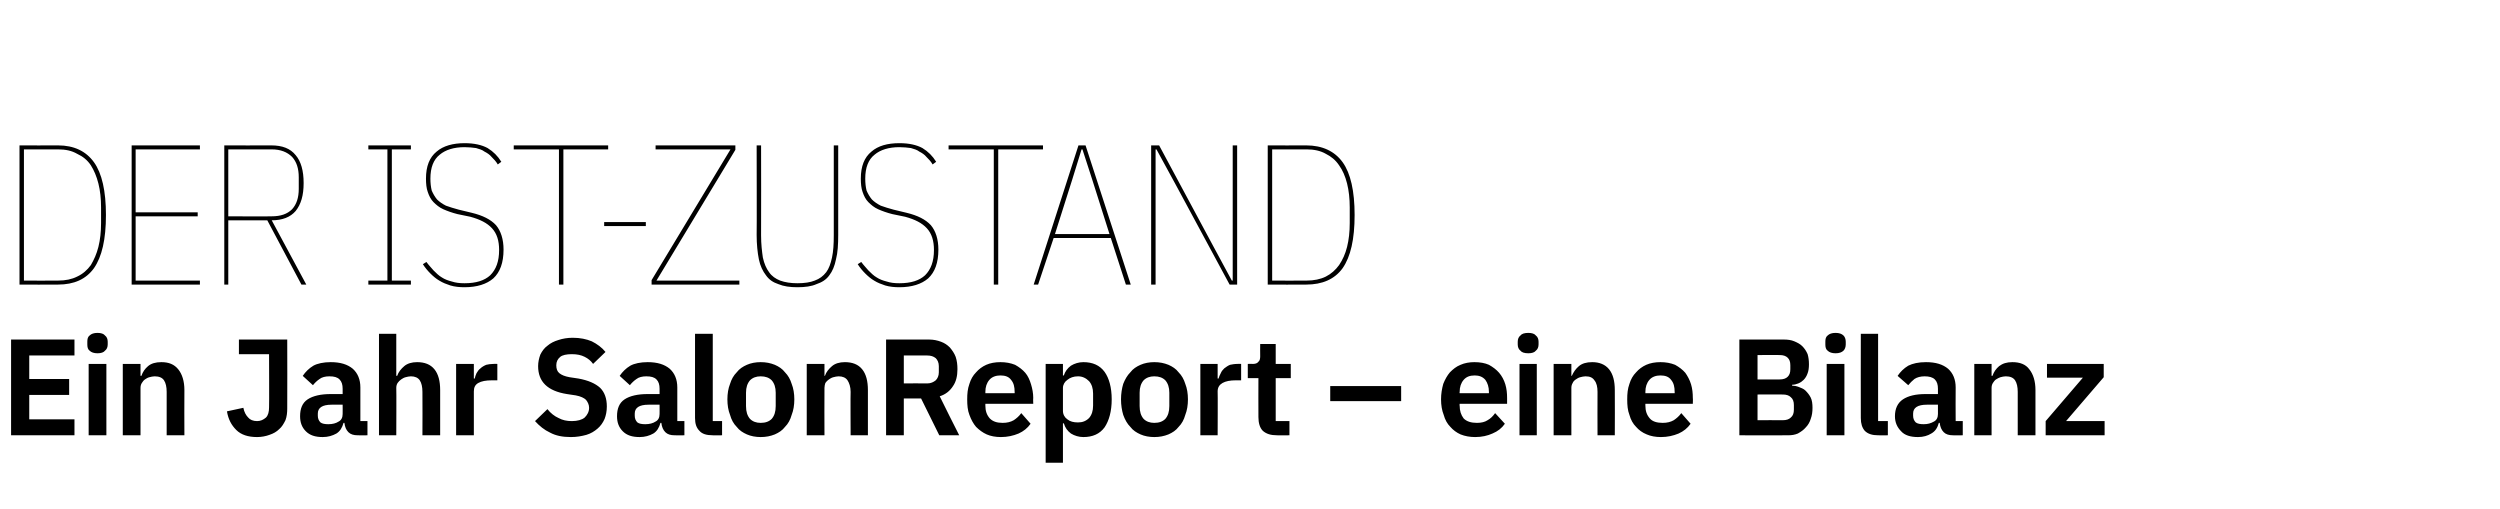 <?xml version="1.0" standalone="no"?><!DOCTYPE svg PUBLIC "-//W3C//DTD SVG 1.1//EN" "http://www.w3.org/Graphics/SVG/1.1/DTD/svg11.dtd"><svg xmlns="http://www.w3.org/2000/svg" version="1.1" width="564px" height="114.8px" viewBox="0 -19 564 114.8" style="top:-19px">  <desc>Der Ist Zustand Ein Jahr SalonReport – eine Bilanz</desc>  <defs/>  <g id="Polygon93864">    <path d="M 2.5 79.2 L 2.5 57.6 L 16.8 57.6 L 16.8 61.2 L 6.6 61.2 L 6.6 66.5 L 15.6 66.5 L 15.6 70.1 L 6.6 70.1 L 6.6 75.6 L 16.8 75.6 L 16.8 79.2 L 2.5 79.2 Z M 22 60.7 C 21.2 60.7 20.6 60.5 20.2 60.1 C 19.8 59.8 19.7 59.3 19.7 58.7 C 19.7 58.7 19.7 58.1 19.7 58.1 C 19.7 57.5 19.8 57 20.2 56.7 C 20.6 56.3 21.2 56.1 22 56.1 C 22.8 56.1 23.4 56.3 23.7 56.7 C 24.1 57 24.3 57.5 24.3 58.1 C 24.3 58.1 24.3 58.7 24.3 58.7 C 24.3 59.3 24.1 59.8 23.7 60.1 C 23.4 60.5 22.8 60.7 22 60.7 Z M 20 63.1 L 24 63.1 L 24 79.2 L 20 79.2 L 20 63.1 Z M 27.7 79.2 L 27.7 63.1 L 31.7 63.1 L 31.7 65.8 C 31.7 65.8 31.85 65.75 31.9 65.8 C 32.2 64.9 32.7 64.2 33.4 63.6 C 34.1 63 35.1 62.7 36.4 62.7 C 38.1 62.7 39.3 63.2 40.2 64.3 C 41.1 65.4 41.6 67 41.6 69 C 41.56 69.01 41.6 79.2 41.6 79.2 L 37.6 79.2 C 37.6 79.2 37.59 69.41 37.6 69.4 C 37.6 68.3 37.4 67.4 37 66.8 C 36.6 66.2 35.9 65.9 34.9 65.9 C 34.5 65.9 34.1 66 33.7 66.1 C 33.3 66.2 33 66.4 32.7 66.6 C 32.4 66.8 32.2 67.1 32 67.4 C 31.8 67.7 31.7 68.1 31.7 68.5 C 31.7 68.54 31.7 79.2 31.7 79.2 L 27.7 79.2 Z M 64.8 57.6 C 64.8 57.6 64.84 73.16 64.8 73.2 C 64.8 74.1 64.7 75 64.4 75.8 C 64 76.6 63.6 77.3 63 77.8 C 62.4 78.4 61.7 78.8 60.8 79.1 C 60 79.4 59 79.6 58 79.6 C 56 79.6 54.4 79.1 53.3 78 C 52.2 76.9 51.5 75.6 51.2 73.8 C 51.2 73.8 54.9 73 54.9 73 C 55.1 74 55.5 74.7 56 75.2 C 56.4 75.7 57.1 76 58 76 C 58.8 76 59.4 75.7 60 75.2 C 60.5 74.7 60.7 73.9 60.7 72.9 C 60.75 72.86 60.7 60.9 60.7 60.9 L 53.9 60.9 L 53.9 57.6 L 64.8 57.6 Z M 80.7 79.2 C 79.8 79.2 79.1 79 78.6 78.5 C 78.1 78 77.8 77.3 77.7 76.4 C 77.7 76.4 77.5 76.4 77.5 76.4 C 77.2 77.5 76.7 78.3 75.9 78.8 C 75 79.3 74 79.6 72.8 79.6 C 71.1 79.6 69.9 79.2 69 78.3 C 68.1 77.4 67.7 76.3 67.7 74.9 C 67.7 73.2 68.2 71.9 69.4 71.1 C 70.6 70.3 72.4 69.9 74.6 69.9 C 74.56 69.91 77.3 69.9 77.3 69.9 C 77.3 69.9 77.32 68.73 77.3 68.7 C 77.3 67.8 77.1 67.1 76.6 66.6 C 76.1 66.1 75.4 65.9 74.3 65.9 C 73.4 65.9 72.6 66.1 72.1 66.5 C 71.5 66.9 71 67.4 70.6 67.9 C 70.6 67.9 68.3 65.8 68.3 65.8 C 68.9 64.9 69.7 64.1 70.7 63.5 C 71.6 63 73 62.7 74.6 62.7 C 76.8 62.7 78.4 63.2 79.6 64.2 C 80.7 65.2 81.3 66.6 81.3 68.4 C 81.29 68.44 81.3 76 81.3 76 L 82.9 76 L 82.9 79.2 C 82.9 79.2 80.7 79.24 80.7 79.2 Z M 74.1 76.7 C 75 76.7 75.8 76.5 76.4 76.1 C 77 75.8 77.3 75.2 77.3 74.4 C 77.32 74.42 77.3 72.3 77.3 72.3 C 77.3 72.3 74.78 72.3 74.8 72.3 C 72.7 72.3 71.7 73 71.7 74.3 C 71.7 74.3 71.7 74.8 71.7 74.8 C 71.7 75.4 71.9 75.9 72.3 76.3 C 72.7 76.6 73.3 76.7 74.1 76.7 Z M 85.5 56.3 L 89.4 56.3 L 89.4 65.8 C 89.4 65.8 89.6 65.75 89.6 65.8 C 89.9 64.9 90.5 64.2 91.2 63.6 C 91.9 63 92.9 62.7 94.1 62.7 C 95.8 62.7 97.1 63.2 98 64.3 C 98.9 65.4 99.3 67 99.3 69 C 99.3 69.01 99.3 79.2 99.3 79.2 L 95.3 79.2 C 95.3 79.2 95.34 69.41 95.3 69.4 C 95.3 68.3 95.1 67.4 94.7 66.8 C 94.3 66.2 93.6 65.9 92.7 65.9 C 92.3 65.9 91.9 66 91.5 66.1 C 91.1 66.2 90.8 66.4 90.5 66.6 C 90.2 66.8 89.9 67.1 89.7 67.4 C 89.5 67.7 89.4 68.1 89.4 68.5 C 89.45 68.54 89.4 79.2 89.4 79.2 L 85.5 79.2 L 85.5 56.3 Z M 102.9 79.2 L 102.9 63.1 L 106.9 63.1 L 106.9 66.4 C 106.9 66.4 107.06 66.41 107.1 66.4 C 107.2 66 107.3 65.6 107.5 65.2 C 107.8 64.7 108 64.4 108.4 64.1 C 108.7 63.8 109.2 63.5 109.7 63.3 C 110.1 63.2 110.7 63.1 111.3 63.1 C 111.34 63.06 112.2 63.1 112.2 63.1 L 112.2 66.8 C 112.2 66.8 110.97 66.81 111 66.8 C 109.6 66.8 108.6 67 107.9 67.4 C 107.2 67.8 106.9 68.4 106.9 69.3 C 106.91 69.32 106.9 79.2 106.9 79.2 L 102.9 79.2 Z M 128.8 79.6 C 126.9 79.6 125.4 79.3 124.1 78.6 C 122.8 78 121.7 77.1 120.7 76 C 120.7 76 123.5 73.3 123.5 73.3 C 124.2 74.2 125.1 74.9 126 75.3 C 126.9 75.8 127.9 76 129 76 C 130.3 76 131.3 75.7 131.9 75.2 C 132.5 74.6 132.9 73.9 132.9 73 C 132.9 72.3 132.6 71.7 132.2 71.2 C 131.8 70.8 131 70.4 129.9 70.2 C 129.9 70.2 127.9 69.9 127.9 69.9 C 123.5 69.2 121.4 67.1 121.4 63.6 C 121.4 62.7 121.6 61.8 121.9 61 C 122.3 60.2 122.8 59.5 123.5 59 C 124.2 58.4 125 58 126 57.7 C 126.9 57.4 128 57.2 129.2 57.2 C 130.9 57.2 132.3 57.5 133.5 58 C 134.7 58.6 135.8 59.4 136.6 60.4 C 136.6 60.4 133.8 63.1 133.8 63.1 C 133.3 62.4 132.7 61.9 131.9 61.5 C 131.1 61.1 130.2 60.9 129 60.9 C 127.8 60.9 126.9 61.1 126.4 61.5 C 125.8 62 125.5 62.6 125.5 63.4 C 125.5 64.2 125.7 64.8 126.2 65.2 C 126.7 65.6 127.4 65.9 128.5 66.1 C 128.5 66.1 130.5 66.4 130.5 66.4 C 132.7 66.8 134.3 67.5 135.4 68.5 C 136.4 69.5 136.9 70.9 136.9 72.7 C 136.9 73.8 136.7 74.7 136.4 75.5 C 136 76.4 135.5 77.1 134.8 77.7 C 134.1 78.3 133.3 78.8 132.3 79.1 C 131.2 79.4 130.1 79.6 128.8 79.6 Z M 152.2 79.2 C 151.3 79.2 150.6 79 150.1 78.5 C 149.6 78 149.3 77.3 149.2 76.4 C 149.2 76.4 149 76.4 149 76.4 C 148.7 77.5 148.2 78.3 147.4 78.8 C 146.5 79.3 145.5 79.6 144.3 79.6 C 142.6 79.6 141.4 79.2 140.5 78.3 C 139.6 77.4 139.2 76.3 139.2 74.9 C 139.2 73.2 139.7 71.9 140.9 71.1 C 142.1 70.3 143.9 69.9 146.1 69.9 C 146.06 69.91 148.8 69.9 148.8 69.9 C 148.8 69.9 148.82 68.73 148.8 68.7 C 148.8 67.8 148.6 67.1 148.1 66.6 C 147.6 66.1 146.9 65.9 145.8 65.9 C 144.9 65.9 144.1 66.1 143.6 66.5 C 143 66.9 142.5 67.4 142.1 67.9 C 142.1 67.9 139.8 65.8 139.8 65.8 C 140.4 64.9 141.2 64.1 142.2 63.5 C 143.1 63 144.5 62.7 146.1 62.7 C 148.3 62.7 149.9 63.2 151.1 64.2 C 152.2 65.2 152.8 66.6 152.8 68.4 C 152.79 68.44 152.8 76 152.8 76 L 154.4 76 L 154.4 79.2 C 154.4 79.2 152.2 79.24 152.2 79.2 Z M 145.6 76.7 C 146.5 76.7 147.3 76.5 147.9 76.1 C 148.5 75.8 148.8 75.2 148.8 74.4 C 148.82 74.42 148.8 72.3 148.8 72.3 C 148.8 72.3 146.28 72.3 146.3 72.3 C 144.2 72.3 143.2 73 143.2 74.3 C 143.2 74.3 143.2 74.8 143.2 74.8 C 143.2 75.4 143.4 75.9 143.8 76.3 C 144.2 76.6 144.8 76.7 145.6 76.7 Z M 160.8 79.2 C 159.4 79.2 158.4 78.9 157.8 78.2 C 157.1 77.5 156.8 76.6 156.8 75.3 C 156.79 75.33 156.8 56.3 156.8 56.3 L 160.8 56.3 L 160.8 76 L 162.9 76 L 162.9 79.2 C 162.9 79.2 160.76 79.24 160.8 79.2 Z M 171.6 79.6 C 170.5 79.6 169.4 79.4 168.5 79 C 167.6 78.6 166.8 78.1 166.2 77.3 C 165.5 76.6 165 75.7 164.7 74.6 C 164.3 73.6 164.1 72.4 164.1 71.1 C 164.1 69.8 164.3 68.6 164.7 67.6 C 165 66.6 165.5 65.7 166.2 65 C 166.8 64.2 167.6 63.7 168.5 63.3 C 169.4 62.9 170.5 62.7 171.6 62.7 C 172.8 62.7 173.8 62.9 174.8 63.3 C 175.7 63.7 176.5 64.2 177.1 65 C 177.8 65.7 178.3 66.6 178.6 67.6 C 179 68.6 179.2 69.8 179.2 71.1 C 179.2 72.4 179 73.6 178.6 74.6 C 178.3 75.7 177.8 76.6 177.1 77.3 C 176.5 78.1 175.7 78.6 174.8 79 C 173.8 79.4 172.8 79.6 171.6 79.6 Z M 171.6 76.4 C 172.7 76.4 173.5 76.1 174.1 75.5 C 174.7 74.8 175 73.9 175 72.6 C 175 72.6 175 69.6 175 69.6 C 175 68.4 174.7 67.5 174.1 66.8 C 173.5 66.2 172.7 65.9 171.6 65.9 C 170.6 65.9 169.8 66.2 169.2 66.8 C 168.6 67.5 168.3 68.4 168.3 69.6 C 168.3 69.6 168.3 72.6 168.3 72.6 C 168.3 73.9 168.6 74.8 169.2 75.5 C 169.8 76.1 170.6 76.4 171.6 76.4 Z M 182 79.2 L 182 63.1 L 186 63.1 L 186 65.8 C 186 65.8 186.12 65.75 186.1 65.8 C 186.4 64.9 187 64.2 187.7 63.6 C 188.4 63 189.4 62.7 190.6 62.7 C 192.3 62.7 193.6 63.2 194.5 64.3 C 195.4 65.4 195.8 67 195.8 69 C 195.82 69.01 195.8 79.2 195.8 79.2 L 191.9 79.2 C 191.9 79.2 191.85 69.41 191.9 69.4 C 191.9 68.3 191.6 67.4 191.2 66.8 C 190.8 66.2 190.1 65.9 189.2 65.9 C 188.8 65.9 188.4 66 188 66.1 C 187.6 66.2 187.3 66.4 187 66.6 C 186.7 66.8 186.4 67.1 186.2 67.4 C 186.1 67.7 186 68.1 186 68.5 C 185.96 68.54 186 79.2 186 79.2 L 182 79.2 Z M 203.9 79.2 L 199.9 79.2 L 199.9 57.6 C 199.9 57.6 209.62 57.6 209.6 57.6 C 210.6 57.6 211.5 57.8 212.3 58.1 C 213.1 58.4 213.7 58.8 214.3 59.4 C 214.8 60 215.3 60.7 215.6 61.5 C 215.9 62.4 216 63.3 216 64.3 C 216 65.8 215.7 67.1 215 68.1 C 214.3 69.2 213.3 70 212 70.4 C 211.97 70.44 216.4 79.2 216.4 79.2 L 211.9 79.2 L 207.8 70.9 L 203.9 70.9 L 203.9 79.2 Z M 209.2 67.5 C 210 67.5 210.6 67.2 211.1 66.8 C 211.5 66.4 211.8 65.8 211.8 65 C 211.8 65 211.8 63.6 211.8 63.6 C 211.8 62.8 211.5 62.2 211.1 61.8 C 210.6 61.4 210 61.2 209.2 61.2 C 209.22 61.17 203.9 61.2 203.9 61.2 L 203.9 67.5 C 203.9 67.5 209.22 67.46 209.2 67.5 Z M 225.8 79.6 C 224.6 79.6 223.5 79.4 222.6 79 C 221.7 78.6 220.9 78 220.2 77.3 C 219.6 76.6 219.1 75.7 218.7 74.6 C 218.3 73.6 218.2 72.4 218.2 71.1 C 218.2 69.8 218.3 68.7 218.7 67.6 C 219 66.6 219.5 65.7 220.2 65 C 220.8 64.3 221.6 63.7 222.5 63.3 C 223.4 62.9 224.5 62.7 225.7 62.7 C 226.9 62.7 228 62.9 229 63.3 C 229.9 63.8 230.7 64.4 231.3 65.1 C 231.9 65.8 232.3 66.7 232.6 67.7 C 232.9 68.7 233.1 69.7 233.1 70.8 C 233.05 70.84 233.1 72.1 233.1 72.1 L 222.3 72.1 C 222.3 72.1 222.3 72.54 222.3 72.5 C 222.3 73.7 222.6 74.6 223.3 75.4 C 224 76.1 224.9 76.4 226.2 76.4 C 227.2 76.4 228 76.2 228.7 75.8 C 229.3 75.4 229.9 74.9 230.4 74.2 C 230.4 74.2 232.5 76.6 232.5 76.6 C 231.8 77.6 230.9 78.3 229.8 78.8 C 228.6 79.3 227.3 79.6 225.8 79.6 Z M 225.7 65.7 C 224.7 65.7 223.8 66 223.2 66.7 C 222.6 67.4 222.3 68.3 222.3 69.4 C 222.3 69.44 222.3 69.7 222.3 69.7 L 228.9 69.7 C 228.9 69.7 228.93 69.41 228.9 69.4 C 228.9 68.3 228.7 67.4 228.1 66.7 C 227.6 66 226.8 65.7 225.7 65.7 Z M 235.9 63.1 L 239.8 63.1 L 239.8 65.7 C 239.8 65.7 239.97 65.72 240 65.7 C 240.3 64.8 240.8 64.1 241.6 63.5 C 242.4 63 243.4 62.7 244.4 62.7 C 246.5 62.7 248.1 63.4 249.2 64.9 C 250.2 66.3 250.8 68.4 250.8 71.1 C 250.8 73.8 250.2 75.9 249.2 77.4 C 248.1 78.9 246.5 79.6 244.4 79.6 C 243.4 79.6 242.4 79.3 241.6 78.8 C 240.8 78.2 240.3 77.5 240 76.5 C 239.97 76.54 239.8 76.5 239.8 76.5 L 239.8 85.4 L 235.9 85.4 L 235.9 63.1 Z M 243.2 76.3 C 244.2 76.3 245 76 245.7 75.3 C 246.3 74.6 246.6 73.7 246.6 72.5 C 246.6 72.5 246.6 69.8 246.6 69.8 C 246.6 68.6 246.3 67.7 245.7 67 C 245 66.3 244.2 65.9 243.2 65.9 C 242.2 65.9 241.4 66.2 240.8 66.7 C 240.2 67.1 239.8 67.8 239.8 68.5 C 239.8 68.5 239.8 73.7 239.8 73.7 C 239.8 74.5 240.2 75.2 240.8 75.6 C 241.4 76.1 242.2 76.3 243.2 76.3 Z M 260.4 79.6 C 259.3 79.6 258.2 79.4 257.3 79 C 256.4 78.6 255.6 78.1 255 77.3 C 254.3 76.6 253.8 75.7 253.4 74.6 C 253.1 73.6 252.9 72.4 252.9 71.1 C 252.9 69.8 253.1 68.6 253.4 67.6 C 253.8 66.6 254.3 65.7 255 65 C 255.6 64.2 256.4 63.7 257.3 63.3 C 258.2 62.9 259.3 62.7 260.4 62.7 C 261.6 62.7 262.6 62.9 263.6 63.3 C 264.5 63.7 265.3 64.2 265.9 65 C 266.6 65.7 267.1 66.6 267.4 67.6 C 267.8 68.6 268 69.8 268 71.1 C 268 72.4 267.8 73.6 267.4 74.6 C 267.1 75.7 266.6 76.6 265.9 77.3 C 265.3 78.1 264.5 78.6 263.6 79 C 262.6 79.4 261.6 79.6 260.4 79.6 Z M 260.4 76.4 C 261.5 76.4 262.3 76.1 262.9 75.5 C 263.5 74.8 263.8 73.9 263.8 72.6 C 263.8 72.6 263.8 69.6 263.8 69.6 C 263.8 68.4 263.5 67.5 262.9 66.8 C 262.3 66.2 261.5 65.9 260.4 65.9 C 259.4 65.9 258.6 66.2 258 66.8 C 257.4 67.5 257.1 68.4 257.1 69.6 C 257.1 69.6 257.1 72.6 257.1 72.6 C 257.1 73.9 257.4 74.8 258 75.5 C 258.6 76.1 259.4 76.4 260.4 76.4 Z M 270.8 79.2 L 270.8 63.1 L 274.7 63.1 L 274.7 66.4 C 274.7 66.4 274.9 66.41 274.9 66.4 C 275 66 275.2 65.6 275.4 65.2 C 275.6 64.7 275.9 64.4 276.2 64.1 C 276.6 63.8 277 63.5 277.5 63.3 C 278 63.2 278.5 63.1 279.2 63.1 C 279.18 63.06 280 63.1 280 63.1 L 280 66.8 C 280 66.8 278.81 66.81 278.8 66.8 C 277.5 66.8 276.5 67 275.8 67.4 C 275.1 67.8 274.7 68.4 274.7 69.3 C 274.75 69.32 274.7 79.2 274.7 79.2 L 270.8 79.2 Z M 288.1 79.2 C 286.7 79.2 285.7 78.9 284.9 78.2 C 284.2 77.5 283.9 76.4 283.9 75.1 C 283.87 75.13 283.9 66.3 283.9 66.3 L 281.5 66.3 L 281.5 63.1 C 281.5 63.1 282.72 63.06 282.7 63.1 C 283.3 63.1 283.7 62.9 283.9 62.6 C 284.2 62.4 284.3 61.9 284.3 61.4 C 284.27 61.38 284.3 58.6 284.3 58.6 L 287.8 58.6 L 287.8 63.1 L 291.2 63.1 L 291.2 66.3 L 287.8 66.3 L 287.8 76 L 290.9 76 L 290.9 79.2 C 290.9 79.2 288.05 79.24 288.1 79.2 Z M 300.1 71.5 L 300.1 68.1 L 316.1 68.1 L 316.1 71.5 L 300.1 71.5 Z M 332.8 79.6 C 331.6 79.6 330.5 79.4 329.5 79 C 328.6 78.6 327.8 78 327.2 77.3 C 326.5 76.6 326 75.7 325.7 74.6 C 325.3 73.6 325.1 72.4 325.1 71.1 C 325.1 69.8 325.3 68.7 325.6 67.6 C 326 66.6 326.5 65.7 327.1 65 C 327.8 64.3 328.5 63.7 329.5 63.3 C 330.4 62.9 331.5 62.7 332.6 62.7 C 333.9 62.7 335 62.9 335.9 63.3 C 336.8 63.8 337.6 64.4 338.2 65.1 C 338.8 65.8 339.3 66.7 339.6 67.7 C 339.9 68.7 340 69.7 340 70.8 C 340.01 70.84 340 72.1 340 72.1 L 329.3 72.1 C 329.3 72.1 329.25 72.54 329.3 72.5 C 329.3 73.7 329.6 74.6 330.2 75.4 C 330.9 76.1 331.9 76.4 333.2 76.4 C 334.2 76.4 335 76.2 335.6 75.8 C 336.3 75.4 336.8 74.9 337.3 74.2 C 337.3 74.2 339.5 76.6 339.5 76.6 C 338.8 77.6 337.9 78.3 336.7 78.8 C 335.6 79.3 334.3 79.6 332.8 79.6 Z M 332.7 65.7 C 331.6 65.7 330.8 66 330.2 66.7 C 329.6 67.4 329.3 68.3 329.3 69.4 C 329.25 69.44 329.3 69.7 329.3 69.7 L 335.9 69.7 C 335.9 69.7 335.89 69.41 335.9 69.4 C 335.9 68.3 335.6 67.4 335.1 66.7 C 334.5 66 333.7 65.7 332.7 65.7 Z M 344.8 60.7 C 343.9 60.7 343.3 60.5 343 60.1 C 342.6 59.8 342.4 59.3 342.4 58.7 C 342.4 58.7 342.4 58.1 342.4 58.1 C 342.4 57.5 342.6 57 343 56.7 C 343.3 56.3 343.9 56.1 344.8 56.1 C 345.6 56.1 346.2 56.3 346.5 56.7 C 346.9 57 347.1 57.5 347.1 58.1 C 347.1 58.1 347.1 58.7 347.1 58.7 C 347.1 59.3 346.9 59.8 346.5 60.1 C 346.2 60.5 345.6 60.7 344.8 60.7 Z M 342.8 63.1 L 346.7 63.1 L 346.7 79.2 L 342.8 79.2 L 342.8 63.1 Z M 350.5 79.2 L 350.5 63.1 L 354.5 63.1 L 354.5 65.8 C 354.5 65.8 354.63 65.75 354.6 65.8 C 355 64.9 355.5 64.2 356.2 63.6 C 356.9 63 357.9 62.7 359.2 62.7 C 360.8 62.7 362.1 63.2 363 64.3 C 363.9 65.4 364.3 67 364.3 69 C 364.34 69.01 364.3 79.2 364.3 79.2 L 360.4 79.2 C 360.4 79.2 360.37 69.41 360.4 69.4 C 360.4 68.3 360.2 67.4 359.7 66.8 C 359.3 66.2 358.7 65.9 357.7 65.9 C 357.3 65.9 356.9 66 356.5 66.1 C 356.1 66.2 355.8 66.4 355.5 66.6 C 355.2 66.8 354.9 67.1 354.8 67.4 C 354.6 67.7 354.5 68.1 354.5 68.5 C 354.48 68.54 354.5 79.2 354.5 79.2 L 350.5 79.2 Z M 374.7 79.6 C 373.5 79.6 372.4 79.4 371.5 79 C 370.5 78.6 369.7 78 369.1 77.3 C 368.4 76.6 367.9 75.7 367.6 74.6 C 367.2 73.6 367.1 72.4 367.1 71.1 C 367.1 69.8 367.2 68.7 367.6 67.6 C 367.9 66.6 368.4 65.7 369.1 65 C 369.7 64.3 370.5 63.7 371.4 63.3 C 372.3 62.9 373.4 62.7 374.6 62.7 C 375.8 62.7 376.9 62.9 377.9 63.3 C 378.8 63.8 379.6 64.4 380.2 65.1 C 380.7 65.8 381.2 66.7 381.5 67.7 C 381.8 68.7 381.9 69.7 381.9 70.8 C 381.95 70.84 381.9 72.1 381.9 72.1 L 371.2 72.1 C 371.2 72.1 371.19 72.54 371.2 72.5 C 371.2 73.7 371.5 74.6 372.2 75.4 C 372.8 76.1 373.8 76.4 375.1 76.4 C 376.1 76.4 376.9 76.2 377.6 75.8 C 378.2 75.4 378.8 74.9 379.3 74.2 C 379.3 74.2 381.4 76.6 381.4 76.6 C 380.7 77.6 379.8 78.3 378.7 78.8 C 377.5 79.3 376.2 79.6 374.7 79.6 Z M 374.6 65.7 C 373.6 65.7 372.7 66 372.1 66.7 C 371.5 67.4 371.2 68.3 371.2 69.4 C 371.19 69.44 371.2 69.7 371.2 69.7 L 377.8 69.7 C 377.8 69.7 377.83 69.41 377.8 69.4 C 377.8 68.3 377.6 67.4 377 66.7 C 376.5 66 375.7 65.7 374.6 65.7 Z M 392.4 57.6 C 392.4 57.6 402.41 57.6 402.4 57.6 C 403.3 57.6 404.1 57.7 404.8 58 C 405.5 58.3 406.1 58.6 406.6 59.1 C 407.1 59.6 407.5 60.2 407.8 60.9 C 408 61.6 408.1 62.3 408.1 63.2 C 408.1 64 408 64.7 407.8 65.2 C 407.6 65.8 407.3 66.3 406.9 66.7 C 406.6 67 406.2 67.3 405.7 67.5 C 405.2 67.7 404.8 67.8 404.3 67.8 C 404.3 67.8 404.3 68 404.3 68 C 404.7 68 405.3 68.1 405.8 68.3 C 406.3 68.5 406.9 68.7 407.3 69.1 C 407.8 69.6 408.2 70.1 408.5 70.7 C 408.8 71.3 408.9 72.1 408.9 73 C 408.9 73.9 408.8 74.7 408.5 75.5 C 408.3 76.2 407.9 76.9 407.4 77.4 C 406.9 78 406.3 78.4 405.6 78.8 C 404.9 79.1 404.2 79.2 403.4 79.2 C 403.37 79.24 392.4 79.2 392.4 79.2 L 392.4 57.6 Z M 396.5 75.8 C 396.5 75.8 402.19 75.77 402.2 75.8 C 403 75.8 403.6 75.6 404 75.2 C 404.5 74.8 404.7 74.2 404.7 73.4 C 404.7 73.4 404.7 72.4 404.7 72.4 C 404.7 71.6 404.5 71 404 70.6 C 403.6 70.2 403 70 402.2 70 C 402.19 69.97 396.5 70 396.5 70 L 396.5 75.8 Z M 396.5 66.6 C 396.5 66.6 401.54 66.62 401.5 66.6 C 402.3 66.6 402.9 66.4 403.3 66 C 403.7 65.6 403.9 65.1 403.9 64.3 C 403.9 64.3 403.9 63.4 403.9 63.4 C 403.9 62.6 403.7 62.1 403.3 61.7 C 402.9 61.3 402.3 61.1 401.5 61.1 C 401.54 61.07 396.5 61.1 396.5 61.1 L 396.5 66.6 Z M 414.1 60.7 C 413.3 60.7 412.7 60.5 412.3 60.1 C 411.9 59.8 411.8 59.3 411.8 58.7 C 411.8 58.7 411.8 58.1 411.8 58.1 C 411.8 57.5 411.9 57 412.3 56.7 C 412.7 56.3 413.3 56.1 414.1 56.1 C 414.9 56.1 415.5 56.3 415.9 56.7 C 416.2 57 416.4 57.5 416.4 58.1 C 416.4 58.1 416.4 58.7 416.4 58.7 C 416.4 59.3 416.2 59.8 415.9 60.1 C 415.5 60.5 414.9 60.7 414.1 60.7 Z M 412.1 63.1 L 416.1 63.1 L 416.1 79.2 L 412.1 79.2 L 412.1 63.1 Z M 423.7 79.2 C 422.4 79.2 421.4 78.9 420.7 78.2 C 420.1 77.5 419.8 76.6 419.8 75.3 C 419.77 75.33 419.8 56.3 419.8 56.3 L 423.7 56.3 L 423.7 76 L 425.9 76 L 425.9 79.2 C 425.9 79.2 423.74 79.24 423.7 79.2 Z M 440.6 79.2 C 439.7 79.2 439 79 438.5 78.5 C 438 78 437.7 77.3 437.6 76.4 C 437.6 76.4 437.4 76.4 437.4 76.4 C 437.1 77.5 436.6 78.3 435.7 78.8 C 434.9 79.3 433.9 79.6 432.7 79.6 C 431 79.6 429.7 79.2 428.9 78.3 C 428 77.4 427.5 76.3 427.5 74.9 C 427.5 73.2 428.1 71.9 429.3 71.1 C 430.5 70.3 432.2 69.9 434.4 69.9 C 434.44 69.91 437.2 69.9 437.2 69.9 C 437.2 69.9 437.2 68.73 437.2 68.7 C 437.2 67.8 437 67.1 436.5 66.6 C 436 66.1 435.2 65.9 434.2 65.9 C 433.3 65.9 432.5 66.1 431.9 66.5 C 431.4 66.9 430.9 67.4 430.5 67.9 C 430.5 67.9 428.1 65.8 428.1 65.8 C 428.7 64.9 429.5 64.1 430.5 63.5 C 431.5 63 432.8 62.7 434.5 62.7 C 436.7 62.7 438.3 63.2 439.5 64.2 C 440.6 65.2 441.2 66.6 441.2 68.4 C 441.16 68.44 441.2 76 441.2 76 L 442.8 76 L 442.8 79.2 C 442.8 79.2 440.57 79.24 440.6 79.2 Z M 434 76.7 C 434.9 76.7 435.6 76.5 436.3 76.1 C 436.9 75.8 437.2 75.2 437.2 74.4 C 437.2 74.42 437.2 72.3 437.2 72.3 C 437.2 72.3 434.65 72.3 434.7 72.3 C 432.6 72.3 431.6 73 431.6 74.3 C 431.6 74.3 431.6 74.8 431.6 74.8 C 431.6 75.4 431.8 75.9 432.2 76.3 C 432.6 76.6 433.2 76.7 434 76.7 Z M 445.4 79.2 L 445.4 63.1 L 449.3 63.1 L 449.3 65.8 C 449.3 65.8 449.47 65.75 449.5 65.8 C 449.8 64.9 450.3 64.2 451 63.6 C 451.8 63 452.7 62.7 454 62.7 C 455.7 62.7 457 63.2 457.8 64.3 C 458.7 65.4 459.2 67 459.2 69 C 459.18 69.01 459.2 79.2 459.2 79.2 L 455.2 79.2 C 455.2 79.2 455.21 69.41 455.2 69.4 C 455.2 68.3 455 67.4 454.6 66.8 C 454.2 66.2 453.5 65.9 452.5 65.9 C 452.1 65.9 451.7 66 451.3 66.1 C 451 66.2 450.6 66.4 450.3 66.6 C 450 66.8 449.8 67.1 449.6 67.4 C 449.4 67.7 449.3 68.1 449.3 68.5 C 449.32 68.54 449.3 79.2 449.3 79.2 L 445.4 79.2 Z M 461.5 79.2 L 461.5 76 L 469.9 66.2 L 461.8 66.2 L 461.8 63.1 L 474.6 63.1 L 474.6 66.1 L 466.1 76 L 474.8 76 L 474.8 79.2 L 461.5 79.2 Z " stroke="none" fill="#000"/>  </g>  <g id="Polygon93863">    <path d="M 4.4 13.8 C 4.4 13.8 13.05 13.83 13.1 13.8 C 16.7 13.8 19.4 15.1 21.2 17.6 C 23 20.1 23.9 24.1 23.9 29.5 C 23.9 35 23 38.9 21.2 41.5 C 19.4 44 16.7 45.2 13.1 45.2 C 13.05 45.24 4.4 45.2 4.4 45.2 L 4.4 13.8 Z M 13.1 44.3 C 14.8 44.3 16.2 44 17.4 43.4 C 18.7 42.8 19.7 41.9 20.5 40.8 C 21.2 39.6 21.8 38.3 22.2 36.7 C 22.6 35.1 22.8 33.3 22.8 31.3 C 22.8 31.3 22.8 27.8 22.8 27.8 C 22.8 25.8 22.6 24 22.2 22.4 C 21.8 20.8 21.2 19.4 20.5 18.3 C 19.7 17.1 18.7 16.3 17.4 15.7 C 16.2 15 14.8 14.7 13.1 14.7 C 13.1 14.73 5.4 14.7 5.4 14.7 L 5.4 44.3 C 5.4 44.3 13.1 44.34 13.1 44.3 Z M 29.7 45.2 L 29.7 13.8 L 45.1 13.8 L 45.1 14.7 L 30.6 14.7 L 30.6 28.9 L 44.6 28.9 L 44.6 29.8 L 30.6 29.8 L 30.6 44.3 L 45.1 44.3 L 45.1 45.2 L 29.7 45.2 Z M 51.5 45.2 L 50.6 45.2 L 50.6 13.8 C 50.6 13.8 61.17 13.83 61.2 13.8 C 63.7 13.8 65.5 14.5 66.7 16 C 67.9 17.4 68.5 19.5 68.5 22.3 C 68.5 25.1 67.9 27.1 66.7 28.6 C 65.5 30 63.7 30.7 61.3 30.7 C 61.31 30.75 69.1 45.2 69.1 45.2 L 68 45.2 L 60.3 30.7 L 51.5 30.7 L 51.5 45.2 Z M 61.3 29.8 C 63.3 29.8 64.8 29.3 65.9 28.2 C 66.9 27.1 67.4 25.6 67.4 23.6 C 67.4 23.6 67.4 21 67.4 21 C 67.4 19 66.9 17.5 65.9 16.4 C 64.8 15.3 63.3 14.7 61.3 14.7 C 61.26 14.73 51.5 14.7 51.5 14.7 L 51.5 29.8 C 51.5 29.8 61.26 29.85 61.3 29.8 Z M 83.1 45.2 L 83.1 44.3 L 87.4 44.3 L 87.4 14.7 L 83.1 14.7 L 83.1 13.8 L 92.7 13.8 L 92.7 14.7 L 88.4 14.7 L 88.4 44.3 L 92.7 44.3 L 92.7 45.2 L 83.1 45.2 Z M 104.8 45.8 C 103.7 45.8 102.6 45.7 101.6 45.4 C 100.7 45.1 99.9 44.8 99.1 44.3 C 98.4 43.9 97.7 43.3 97.1 42.7 C 96.5 42.1 95.9 41.4 95.4 40.6 C 95.4 40.6 96.2 40.1 96.2 40.1 C 96.7 40.8 97.3 41.4 97.8 42 C 98.4 42.6 99 43.2 99.7 43.6 C 100.3 44 101.1 44.3 101.9 44.5 C 102.8 44.8 103.7 44.9 104.8 44.9 C 107.4 44.9 109.3 44.3 110.6 43.1 C 111.9 41.8 112.6 40 112.6 37.4 C 112.6 35.3 112.1 33.7 111 32.5 C 109.9 31.3 108.3 30.5 106.1 29.9 C 106.1 29.9 103.2 29.3 103.2 29.3 C 102 29 100.9 28.6 100 28.2 C 99.1 27.8 98.4 27.2 97.8 26.6 C 97.2 26 96.8 25.2 96.5 24.3 C 96.2 23.5 96.1 22.4 96.1 21.3 C 96.1 18.5 96.9 16.5 98.5 15.2 C 100 13.9 102.2 13.3 104.8 13.3 C 107 13.3 108.7 13.7 110 14.4 C 111.3 15.2 112.3 16.2 113.1 17.5 C 113.1 17.5 112.3 18.1 112.3 18.1 C 111.9 17.4 111.4 16.9 110.9 16.4 C 110.5 15.9 109.9 15.5 109.3 15.2 C 108.8 14.8 108.1 14.6 107.4 14.4 C 106.6 14.3 105.8 14.2 104.8 14.2 C 102.4 14.2 100.5 14.8 99.2 15.9 C 97.8 17 97.1 18.8 97.1 21.3 C 97.1 22.3 97.2 23.2 97.4 24 C 97.7 24.7 98.1 25.4 98.6 26 C 99.1 26.5 99.8 27 100.6 27.4 C 101.4 27.7 102.4 28 103.5 28.3 C 103.5 28.3 106.4 29 106.4 29 C 108.9 29.6 110.7 30.5 111.9 31.8 C 113 33.1 113.6 35 113.6 37.3 C 113.6 40.3 112.8 42.4 111.3 43.8 C 109.8 45.1 107.6 45.8 104.8 45.8 Z M 127.1 14.7 L 127.1 45.2 L 126.1 45.2 L 126.1 14.7 L 115.9 14.7 L 115.9 13.8 L 137.2 13.8 L 137.2 14.7 L 127.1 14.7 Z M 136.3 32 L 136.3 31.1 L 145.7 31.1 L 145.7 32 L 136.3 32 Z M 166.8 45.2 L 147 45.2 L 147 44.2 L 164.8 14.7 L 147.9 14.7 L 147.9 13.8 L 165.9 13.8 L 165.9 14.8 L 148.1 44.3 L 166.8 44.3 L 166.8 45.2 Z M 171.7 13.8 C 171.7 13.8 171.74 34.08 171.7 34.1 C 171.7 36.1 171.9 37.7 172.1 39.1 C 172.4 40.5 172.9 41.6 173.5 42.4 C 174.1 43.3 175 43.9 176 44.3 C 177.1 44.7 178.4 44.9 179.9 44.9 C 181.5 44.9 182.8 44.7 183.8 44.3 C 184.9 43.9 185.7 43.3 186.4 42.4 C 187 41.6 187.4 40.5 187.7 39.1 C 188 37.7 188.1 36.1 188.1 34.1 C 188.12 34.08 188.1 13.8 188.1 13.8 L 189.1 13.8 C 189.1 13.8 189.11 33.99 189.1 34 C 189.1 36.1 189 38 188.6 39.5 C 188.3 41 187.8 42.2 187.1 43.1 C 186.4 44.1 185.4 44.7 184.2 45.1 C 183.1 45.6 181.6 45.8 179.9 45.8 C 178.2 45.8 176.8 45.6 175.6 45.1 C 174.4 44.7 173.5 44.1 172.8 43.1 C 172.1 42.2 171.5 41 171.2 39.5 C 170.9 38 170.7 36.1 170.7 34 C 170.75 33.99 170.7 13.8 170.7 13.8 L 171.7 13.8 Z M 202.9 45.8 C 201.8 45.8 200.7 45.7 199.7 45.4 C 198.8 45.1 198 44.8 197.2 44.3 C 196.5 43.9 195.8 43.3 195.2 42.7 C 194.6 42.1 194 41.4 193.5 40.6 C 193.5 40.6 194.3 40.1 194.3 40.1 C 194.8 40.8 195.4 41.4 195.9 42 C 196.5 42.6 197.1 43.2 197.8 43.6 C 198.4 44 199.2 44.3 200 44.5 C 200.9 44.8 201.8 44.9 202.9 44.9 C 205.5 44.9 207.4 44.3 208.7 43.1 C 210 41.8 210.7 40 210.7 37.4 C 210.7 35.3 210.2 33.7 209.1 32.5 C 208 31.3 206.4 30.5 204.2 29.9 C 204.2 29.9 201.3 29.3 201.3 29.3 C 200.1 29 199 28.6 198.1 28.2 C 197.2 27.8 196.5 27.2 195.9 26.6 C 195.3 26 194.9 25.2 194.6 24.3 C 194.3 23.5 194.2 22.4 194.2 21.3 C 194.2 18.5 195 16.5 196.6 15.2 C 198.1 13.9 200.2 13.3 202.9 13.3 C 205.1 13.3 206.8 13.7 208.1 14.4 C 209.4 15.2 210.4 16.2 211.2 17.5 C 211.2 17.5 210.4 18.1 210.4 18.1 C 210 17.4 209.5 16.9 209 16.4 C 208.6 15.9 208 15.5 207.4 15.2 C 206.9 14.8 206.2 14.6 205.5 14.4 C 204.7 14.3 203.9 14.2 202.9 14.2 C 200.5 14.2 198.6 14.8 197.3 15.9 C 195.9 17 195.2 18.8 195.2 21.3 C 195.2 22.3 195.3 23.2 195.5 24 C 195.8 24.7 196.2 25.4 196.7 26 C 197.2 26.5 197.9 27 198.7 27.4 C 199.5 27.7 200.5 28 201.6 28.3 C 201.6 28.3 204.5 29 204.5 29 C 207 29.6 208.8 30.5 210 31.8 C 211.1 33.1 211.7 35 211.7 37.3 C 211.7 40.3 210.9 42.4 209.4 43.8 C 207.9 45.1 205.7 45.8 202.9 45.8 Z M 225.2 14.7 L 225.2 45.2 L 224.2 45.2 L 224.2 14.7 L 214 14.7 L 214 13.8 L 235.3 13.8 L 235.3 14.7 L 225.2 14.7 Z M 254 45.2 L 250.6 34.7 L 237.7 34.7 L 234.2 45.2 L 233.2 45.2 L 243.3 13.8 L 244.9 13.8 L 255.1 45.2 L 254 45.2 Z M 246.4 21.5 L 244.2 14.7 L 244 14.7 L 241.9 21.5 L 238 33.8 L 250.3 33.8 L 246.4 21.5 Z M 265.1 22.4 L 260.9 14.7 L 260.7 14.7 L 260.7 45.2 L 259.7 45.2 L 259.7 13.8 L 261.5 13.8 L 273.8 36.7 L 277.9 44.3 L 278.1 44.3 L 278.1 13.8 L 279.1 13.8 L 279.1 45.2 L 277.4 45.2 L 265.1 22.4 Z M 286 13.8 C 286 13.8 294.71 13.83 294.7 13.8 C 298.3 13.8 301.1 15.1 302.9 17.6 C 304.7 20.1 305.6 24.1 305.6 29.5 C 305.6 35 304.7 38.9 302.9 41.5 C 301.1 44 298.3 45.2 294.7 45.2 C 294.71 45.24 286 45.2 286 45.2 L 286 13.8 Z M 294.8 44.3 C 296.4 44.3 297.9 44 299.1 43.4 C 300.3 42.8 301.3 41.9 302.1 40.8 C 302.9 39.6 303.5 38.3 303.9 36.7 C 304.3 35.1 304.5 33.3 304.5 31.3 C 304.5 31.3 304.5 27.8 304.5 27.8 C 304.5 25.8 304.3 24 303.9 22.4 C 303.5 20.8 302.9 19.4 302.1 18.3 C 301.3 17.1 300.3 16.3 299.1 15.7 C 297.9 15 296.4 14.7 294.8 14.7 C 294.76 14.73 287 14.7 287 14.7 L 287 44.3 C 287 44.3 294.76 44.34 294.8 44.3 Z " stroke="none" fill="#000"/>  </g></svg>